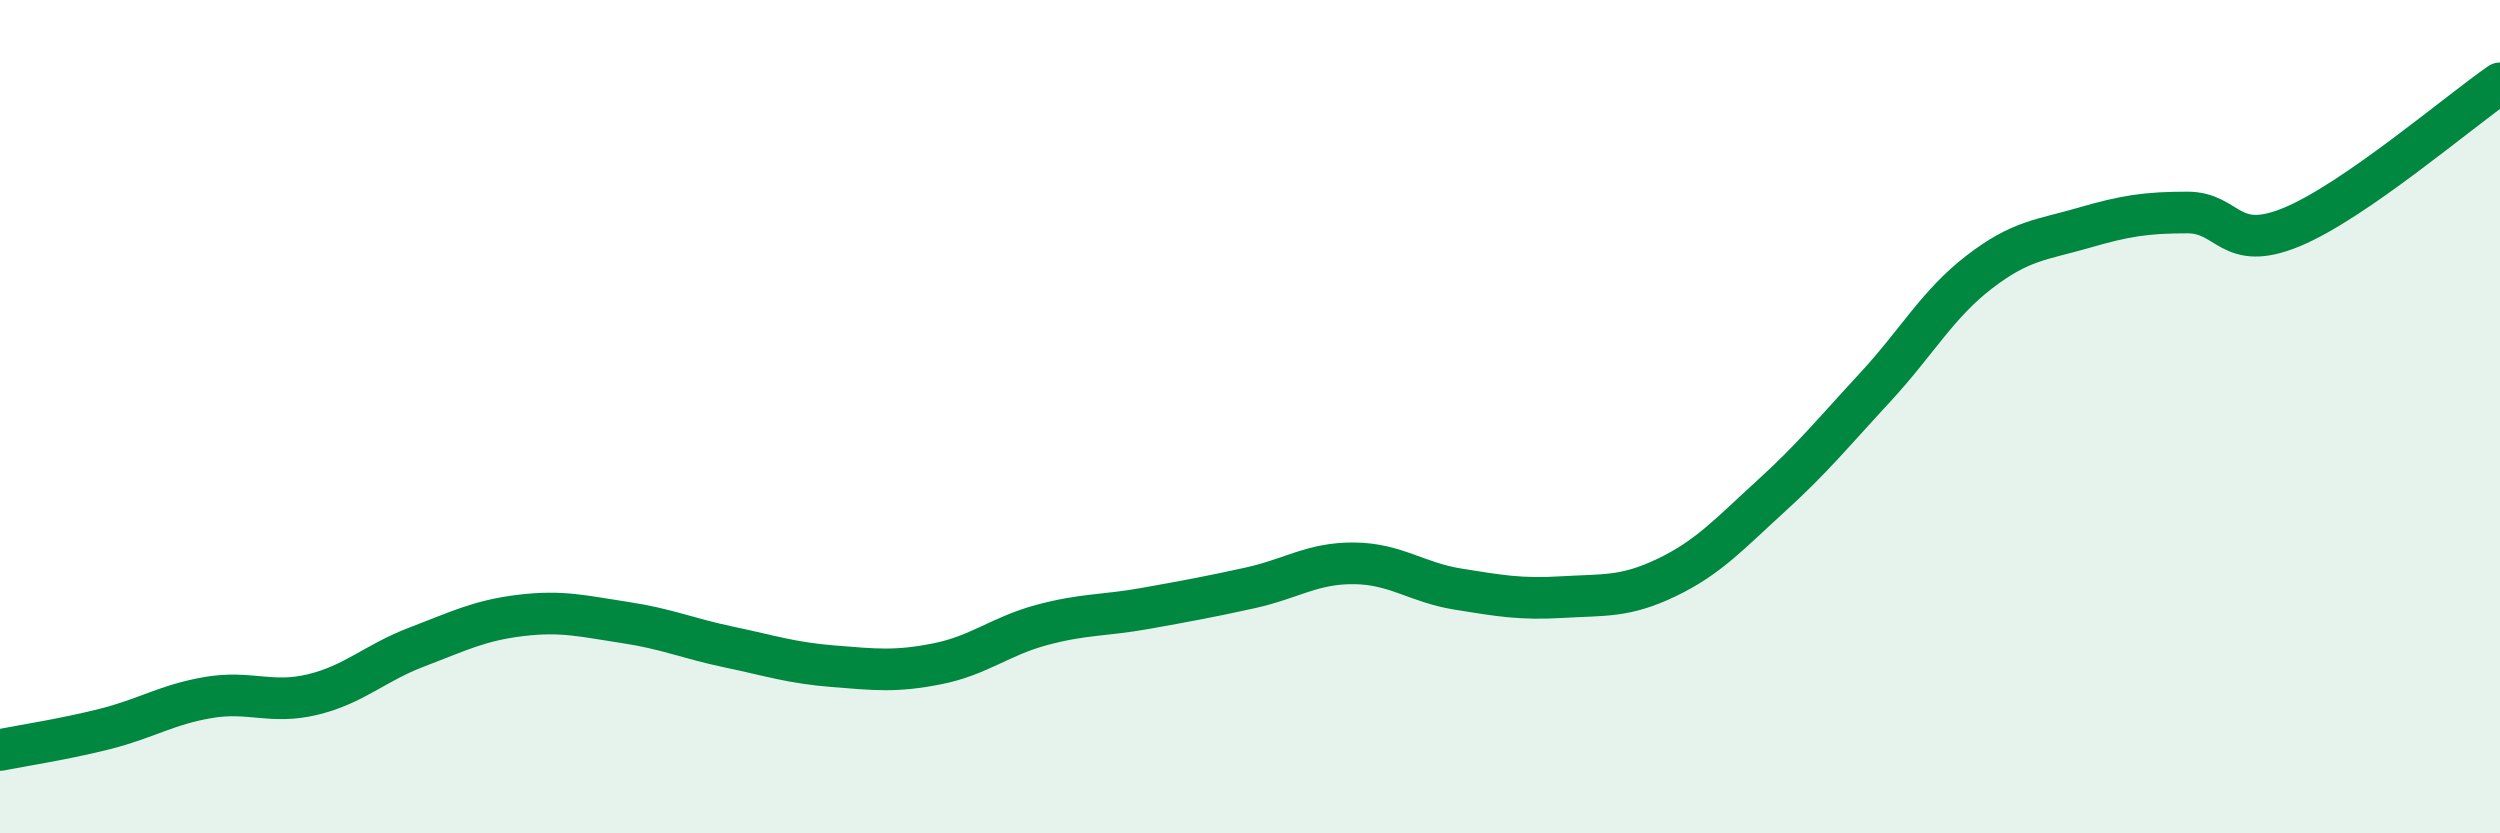 
    <svg width="60" height="20" viewBox="0 0 60 20" xmlns="http://www.w3.org/2000/svg">
      <path
        d="M 0,18 C 0.5,17.9 1.5,17.75 2.5,17.5 C 3.5,17.25 4,16.91 5,16.74 C 6,16.57 6.5,16.91 7.5,16.67 C 8.5,16.43 9,15.91 10,15.53 C 11,15.15 11.5,14.89 12.5,14.77 C 13.5,14.65 14,14.79 15,14.94 C 16,15.09 16.5,15.32 17.5,15.53 C 18.5,15.74 19,15.91 20,15.99 C 21,16.07 21.5,16.13 22.5,15.93 C 23.5,15.73 24,15.27 25,15 C 26,14.73 26.5,14.78 27.5,14.6 C 28.5,14.42 29,14.33 30,14.11 C 31,13.89 31.5,13.51 32.5,13.52 C 33.5,13.53 34,13.98 35,14.14 C 36,14.3 36.5,14.39 37.5,14.33 C 38.5,14.27 39,14.34 40,13.86 C 41,13.38 41.5,12.82 42.5,11.91 C 43.5,11 44,10.38 45,9.3 C 46,8.22 46.5,7.3 47.5,6.53 C 48.5,5.76 49,5.76 50,5.47 C 51,5.18 51.5,5.1 52.5,5.1 C 53.5,5.1 53.5,6.07 55,5.45 C 56.5,4.83 59,2.69 60,2L60 20L0 20Z"
        fill="#008740"
        opacity="0.1"
        stroke-linecap="round"
        stroke-linejoin="round"
      />
      <path
        d="M 0,18 C 0.5,17.9 1.5,17.75 2.5,17.5 C 3.5,17.25 4,16.91 5,16.74 C 6,16.57 6.5,16.91 7.5,16.67 C 8.5,16.43 9,15.91 10,15.53 C 11,15.15 11.5,14.89 12.5,14.77 C 13.5,14.65 14,14.79 15,14.94 C 16,15.09 16.5,15.32 17.5,15.53 C 18.5,15.74 19,15.91 20,15.99 C 21,16.07 21.5,16.13 22.5,15.93 C 23.5,15.73 24,15.27 25,15 C 26,14.73 26.5,14.78 27.5,14.6 C 28.5,14.42 29,14.33 30,14.11 C 31,13.89 31.5,13.51 32.5,13.52 C 33.5,13.53 34,13.98 35,14.14 C 36,14.3 36.5,14.39 37.5,14.33 C 38.5,14.27 39,14.34 40,13.86 C 41,13.38 41.5,12.82 42.5,11.91 C 43.5,11 44,10.38 45,9.3 C 46,8.22 46.5,7.3 47.5,6.53 C 48.5,5.76 49,5.76 50,5.47 C 51,5.18 51.5,5.1 52.5,5.1 C 53.5,5.1 53.5,6.07 55,5.45 C 56.5,4.83 59,2.69 60,2"
        stroke="#008740"
        stroke-width="1"
        fill="none"
        stroke-linecap="round"
        stroke-linejoin="round"
      />
    </svg>
  